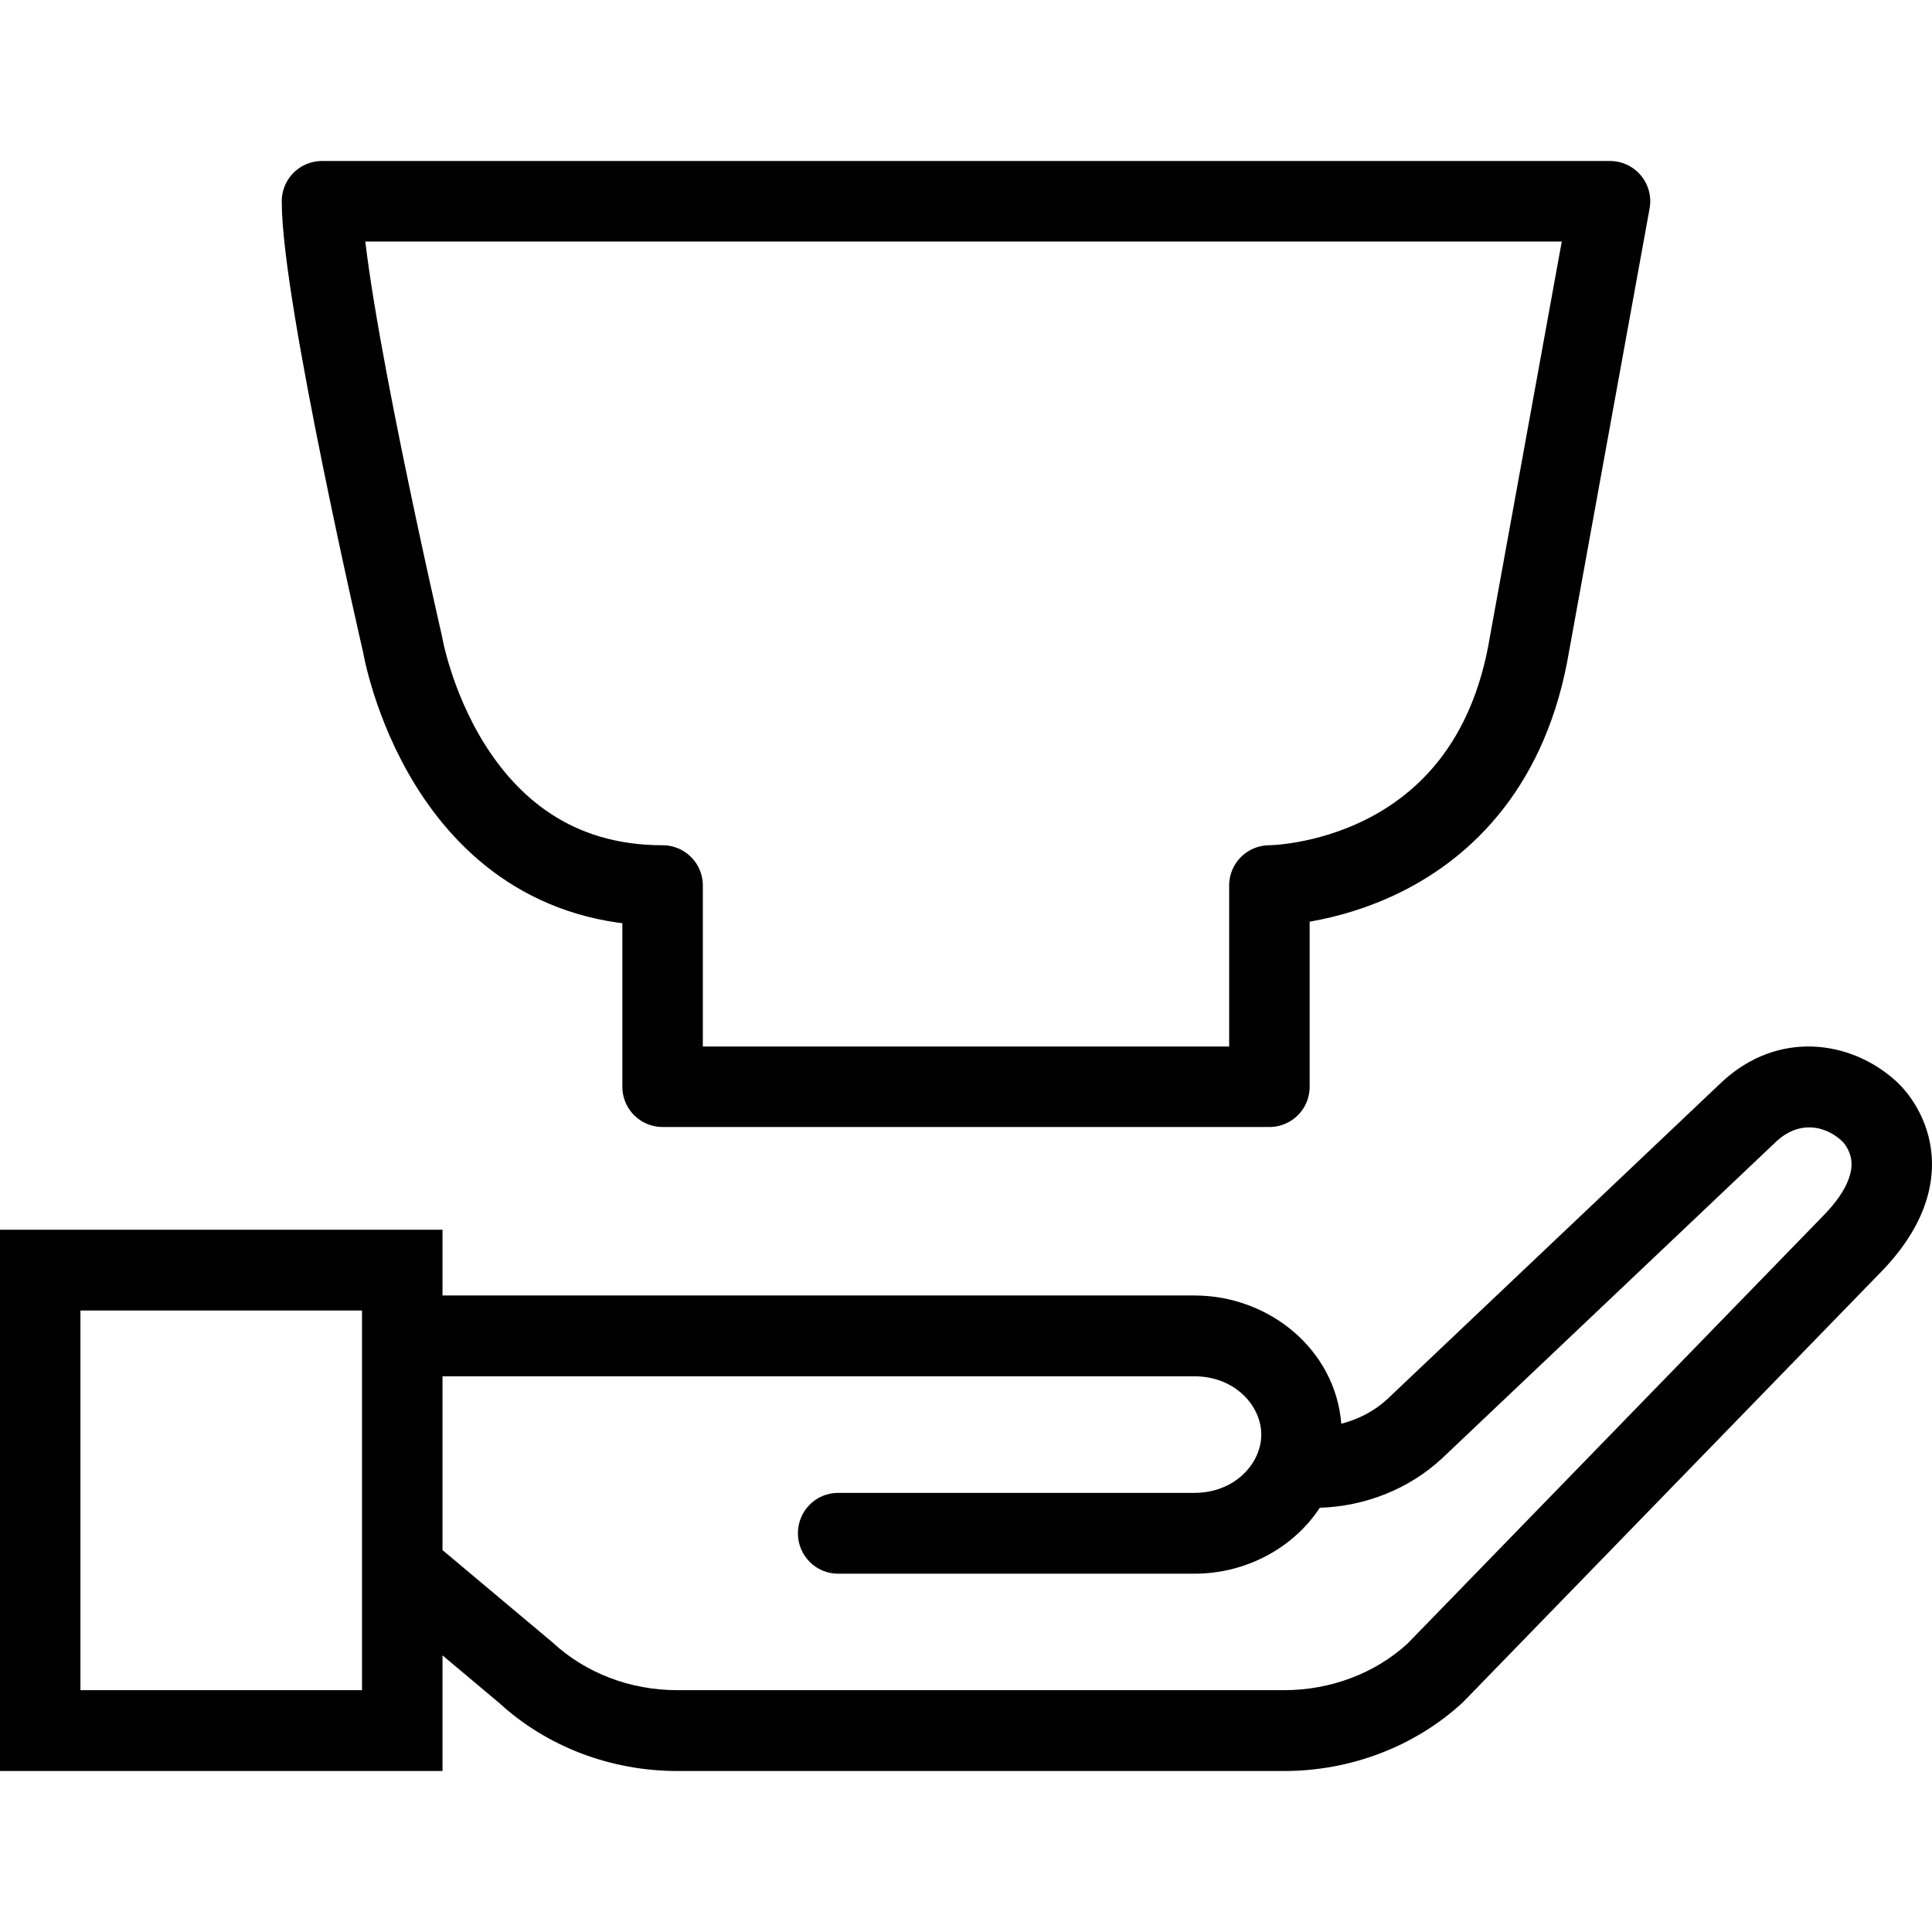 <svg xmlns="http://www.w3.org/2000/svg" fill="none" viewBox="0 0 24 24" height="24" width="24">
<path stroke-linejoin="round" stroke="black" d="M20 2.5H4C4 3.667 5 8 5 8C5 8 5.5 11 8.231 11V13.5H15.769V11C15.769 11 18.5 11 19 8L20 2.5Z"></path>
<path fill="black" d="M21.395 13.436C22.095 12.79 22.99 12.929 23.536 13.415C23.547 13.425 23.567 13.442 23.588 13.463C23.674 13.549 23.927 13.83 23.987 14.274C24.051 14.749 23.879 15.286 23.341 15.827L18.179 21.14L18.169 21.15C17.574 21.698 16.776 22 15.952 22H8.412C7.592 22 6.798 21.701 6.205 21.158L5.497 20.564V22L0 22V15.276L5.497 15.276V16.093H14.839C15.763 16.093 16.588 16.762 16.662 17.686C16.878 17.631 17.075 17.527 17.231 17.383L21.395 13.436ZM16.395 18.73C16.066 19.231 15.476 19.549 14.839 19.549H10.411C10.135 19.549 9.912 19.324 9.912 19.047C9.912 18.769 10.135 18.545 10.411 18.545H14.839C15.337 18.545 15.668 18.181 15.668 17.821C15.668 17.46 15.337 17.097 14.839 17.097H5.497V19.256L6.863 20.402L6.872 20.41C7.274 20.781 7.827 20.996 8.412 20.996H15.952C16.533 20.996 17.082 20.785 17.483 20.419L22.632 15.12C23.006 14.745 23.01 14.505 22.997 14.409C22.98 14.281 22.901 14.193 22.885 14.177C22.885 14.177 22.885 14.177 22.883 14.175L22.874 14.167C22.65 13.968 22.338 13.931 22.073 14.173L17.91 18.12C17.5 18.499 16.957 18.712 16.395 18.73ZM4.497 19.486V16.28L0.999 16.28V20.996L4.497 20.996V19.494C4.497 19.491 4.497 19.489 4.497 19.486Z" clip-rule="evenodd" fill-rule="evenodd"></path>
</svg>
